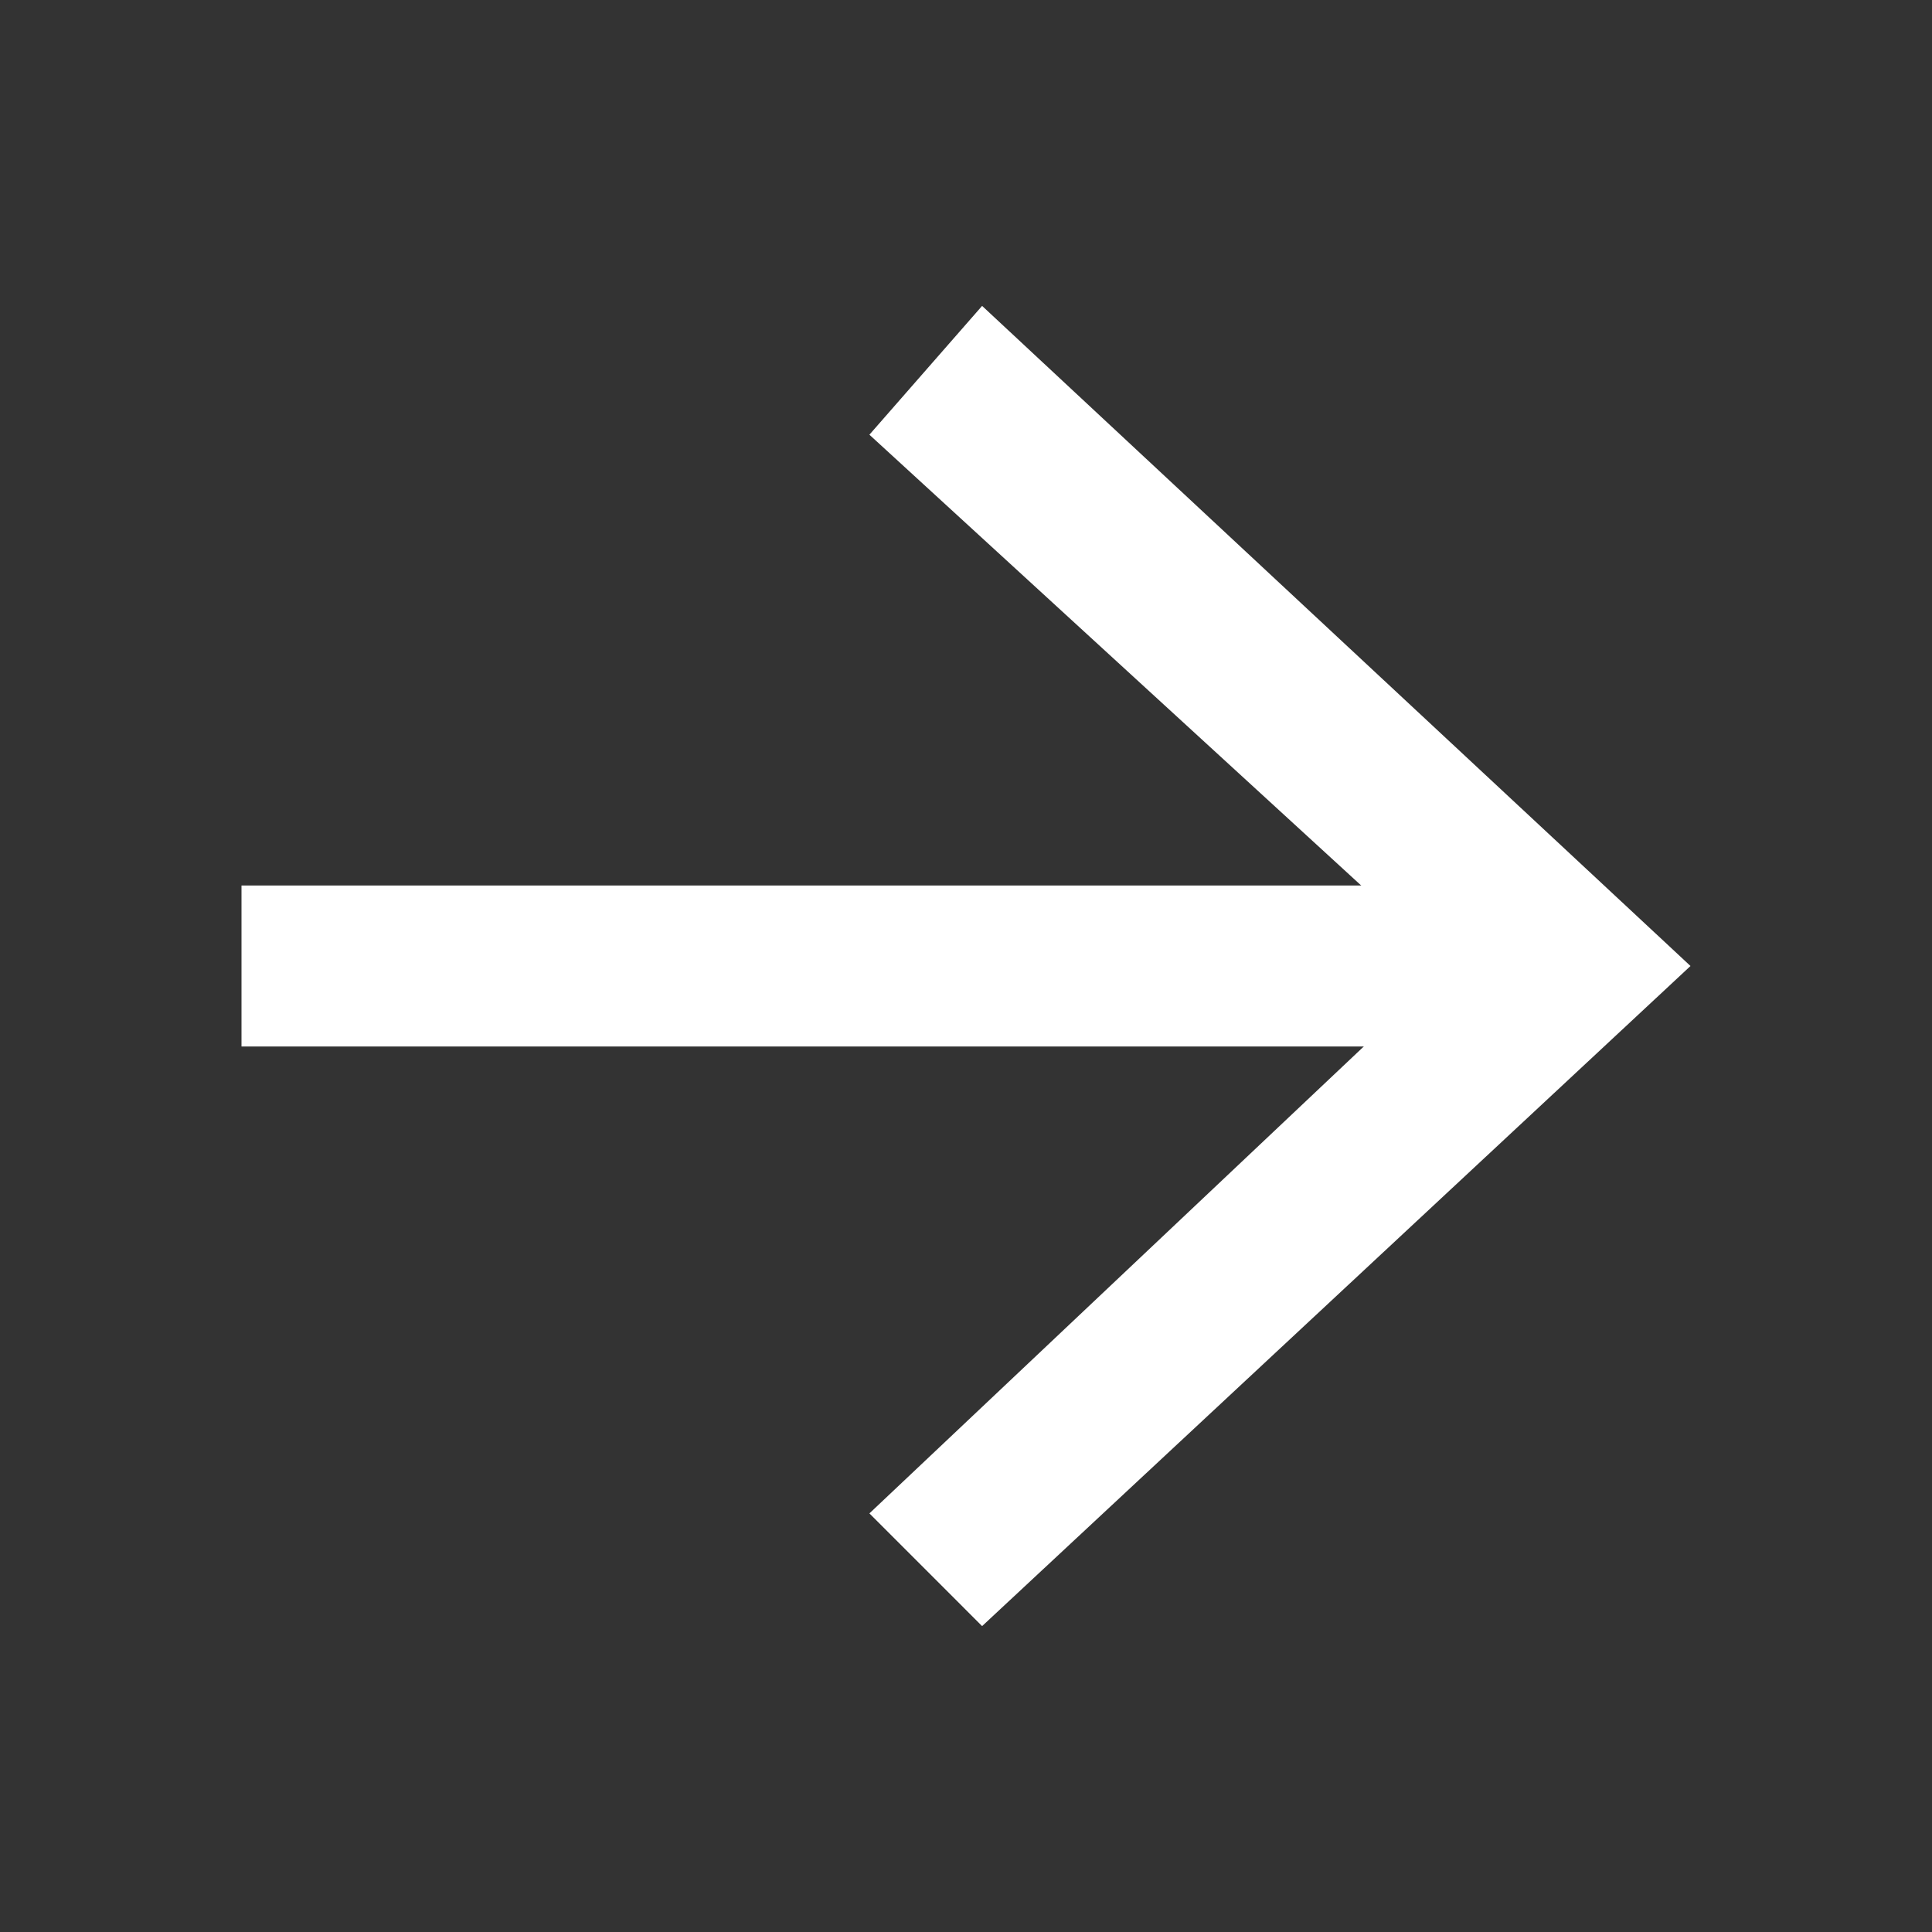 <?xml version="1.0" encoding="UTF-8"?>
<svg id="_レイヤー_1" data-name="レイヤー 1" xmlns="http://www.w3.org/2000/svg" version="1.1" viewBox="0 0 12 12">
  <rect x="0" y="0" width="12" height="12" fill="#333333" stroke="none"/>
  <defs>
    <style>
      .cls-1 {
        fill: none;
        stroke: #fff;
        stroke-miterlimit: 10;
      }

      .cls-2 {
        fill: #fff;
        stroke-width: 0px;
      }
    </style>
  </defs>
  <line class="cls-2" x1="1.5" y1="6" x2="10.5" y2="6"/>
  <g>
    <line class="cls-1" x1="1.5" y1="6" x2="9.4" y2="6"/>
    <polygon class="cls-2" points="6.1 10.1 5.4 9.4 9 6 5.4 2.7 6.1 1.9 10.5 6 6.1 10.1"/>
  </g>
</svg>